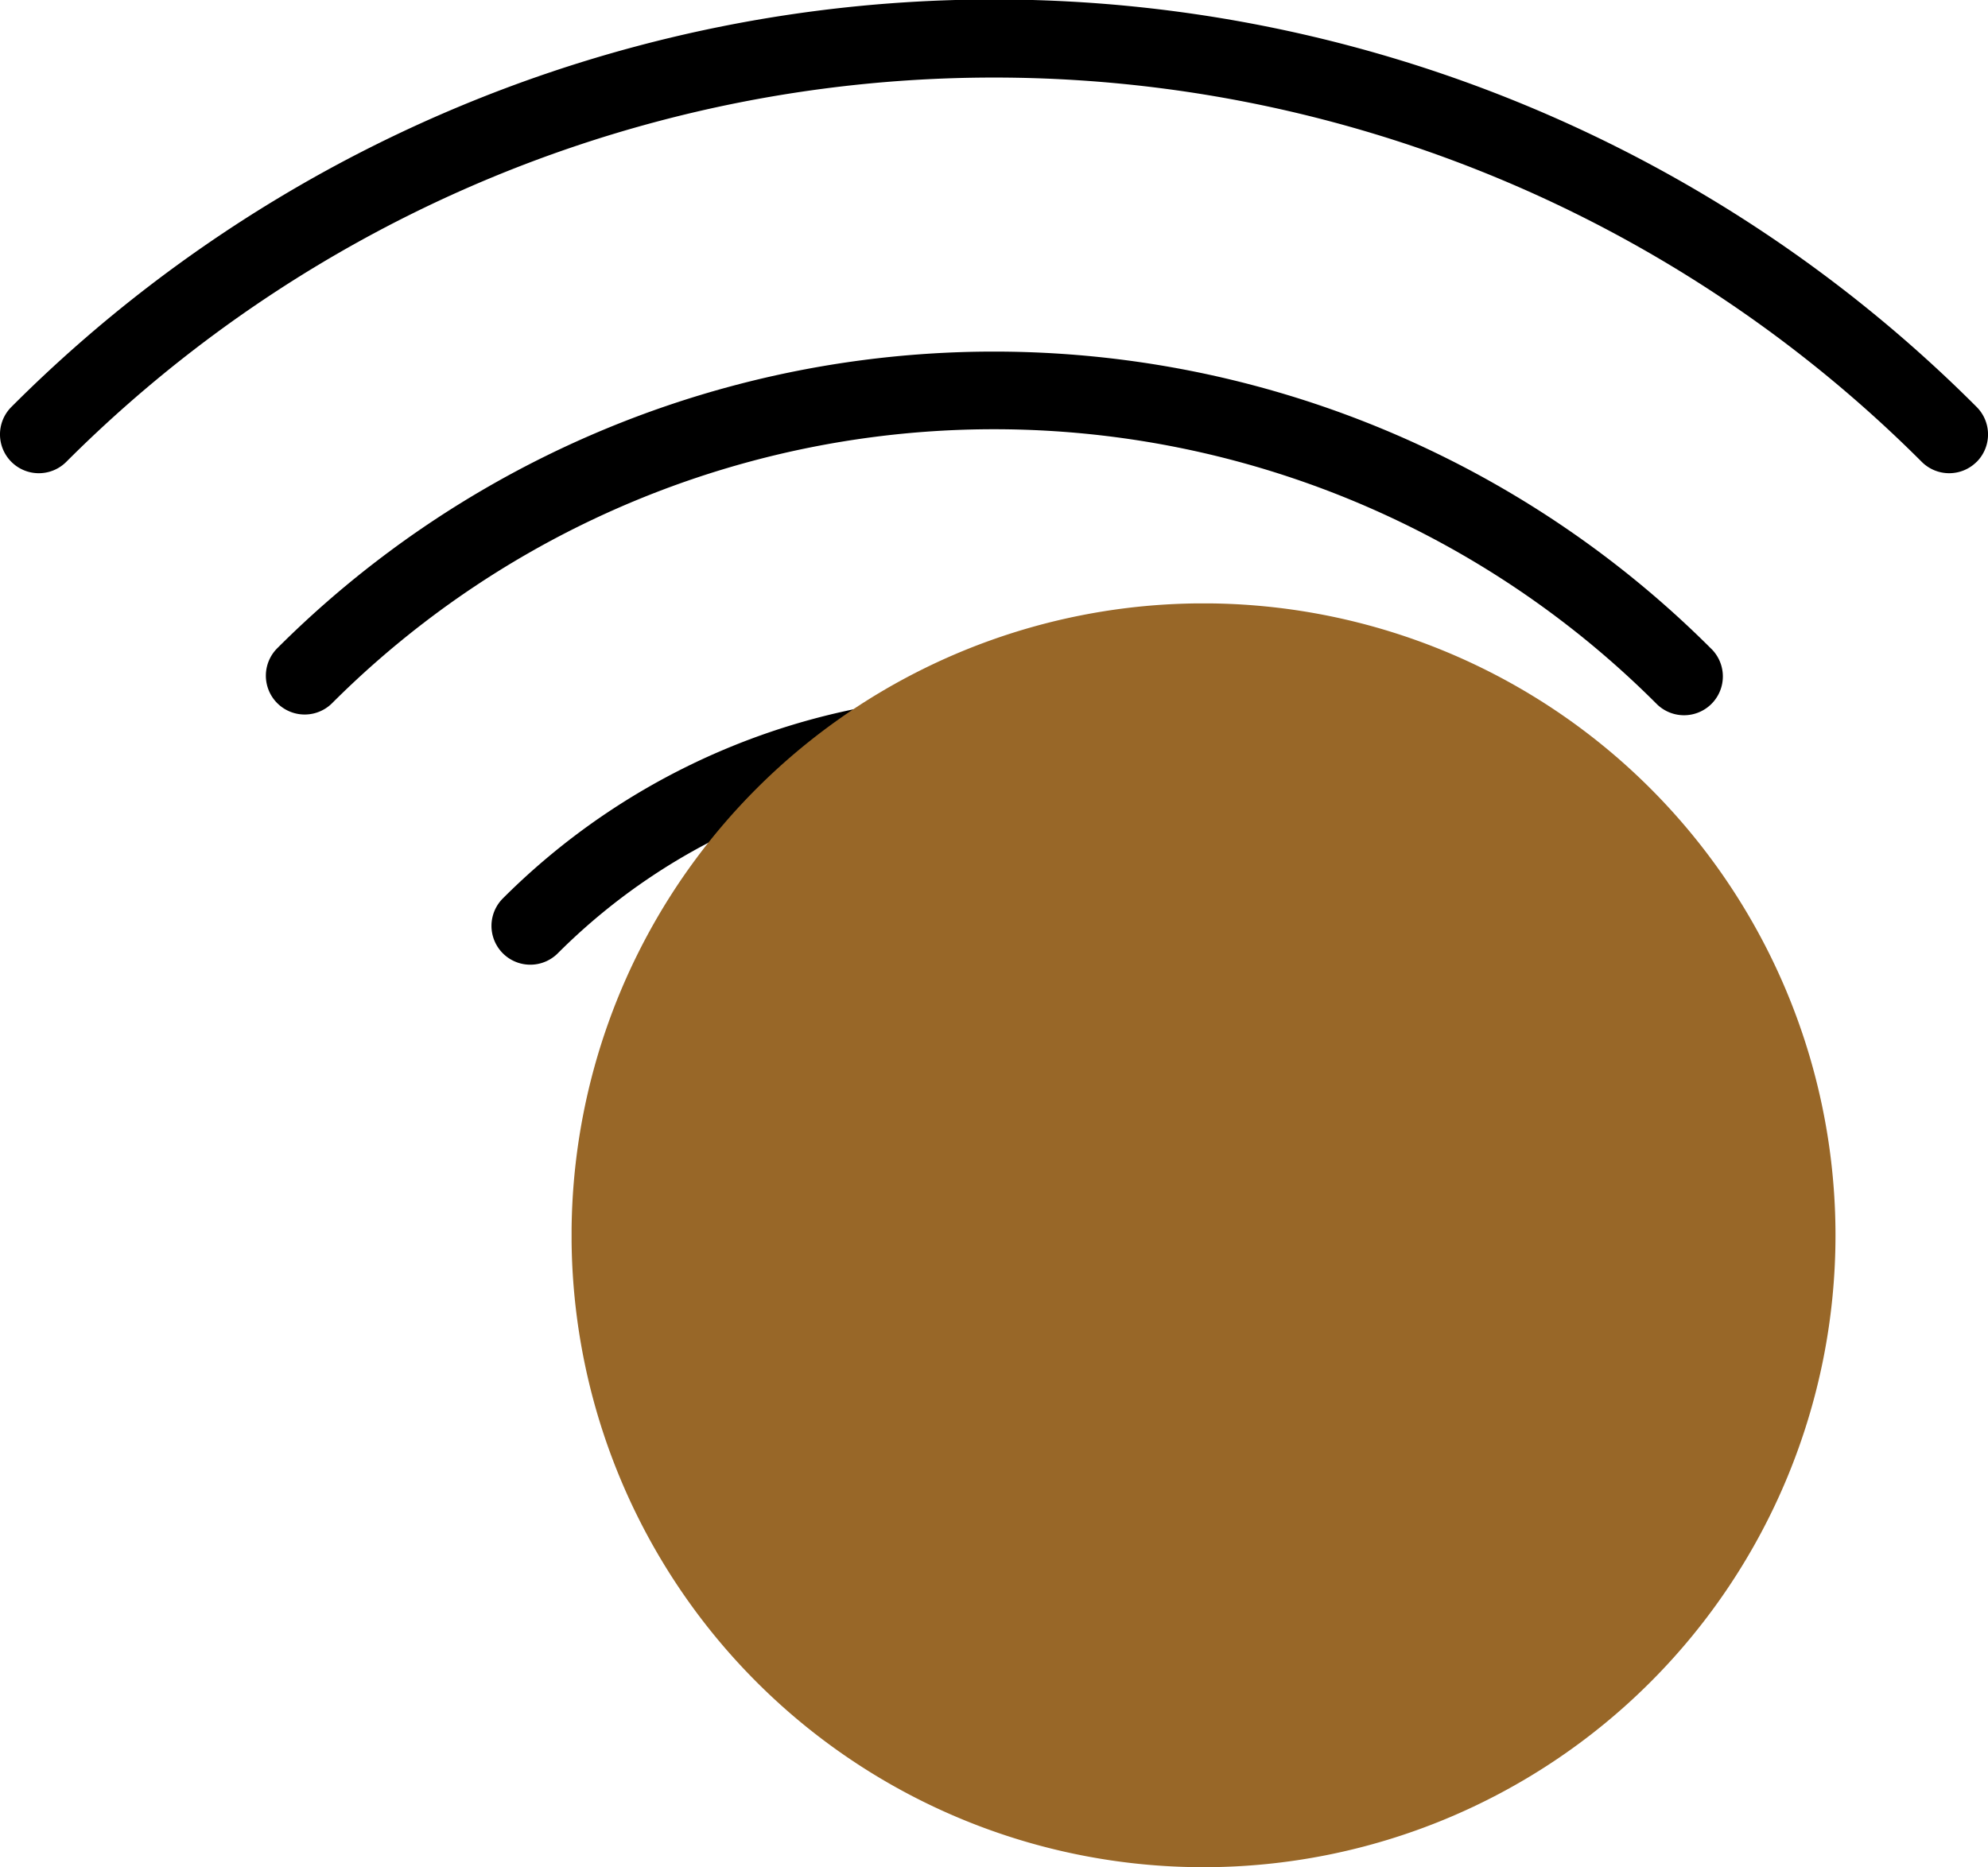 <?xml version="1.0" encoding="UTF-8"?> <svg xmlns="http://www.w3.org/2000/svg" xmlns:xlink="http://www.w3.org/1999/xlink" width="89.406" height="83.979" viewBox="0 0 89.406 83.979"><defs><clipPath id="clip-path"><rect id="Rectangle_139" data-name="Rectangle 139" width="56.841" height="56.841" transform="translate(289.646 1317.652)" fill="#986728"></rect></clipPath></defs><g id="Horizon_-_Wifi" data-name="Horizon - Wifi" transform="translate(0)"><path id="Wifi_-_icon_only" data-name="Wifi - icon only" d="M301.978,1339.406a9.427,9.427,0,1,0,13.332,0,9.437,9.437,0,0,0-13.332,0m10.863,10.862a5.931,5.931,0,1,1,0-8.392A5.941,5.941,0,0,1,312.841,1350.268Zm17.894-19.347a1.747,1.747,0,0,1-2.47,2.47,27.748,27.748,0,0,0-39.241,0,1.746,1.746,0,0,1-2.469-2.47,31.237,31.237,0,0,1,44.178,0Zm10.159-11.235a1.746,1.746,0,1,1-2.469,2.469,42.119,42.119,0,0,0-59.564,0,1.746,1.746,0,0,1-2.469-2.469,45.607,45.607,0,0,1,64.5,0Zm11.941-8.4a1.746,1.746,0,0,1-2.469,0,59,59,0,0,0-83.445,0,1.746,1.746,0,0,1-2.47-2.469,62.444,62.444,0,0,1,88.384,0A1.747,1.747,0,0,1,352.835,1311.289Z" transform="translate(-263.94 -1290.514)"></path><g id="Group_1473" data-name="Group 1473" transform="translate(-263.94 -1290.514)" style="mix-blend-mode: multiply;isolation: isolate"><g id="Group_264" data-name="Group 264"><g id="Group_263" data-name="Group 263" clip-path="url(#clip-path)"><path id="Path_406" data-name="Path 406" d="M346.487,1346.073a28.421,28.421,0,1,0-28.42,28.42,28.42,28.42,0,0,0,28.42-28.42" fill="#986728"></path></g></g></g></g></svg> 